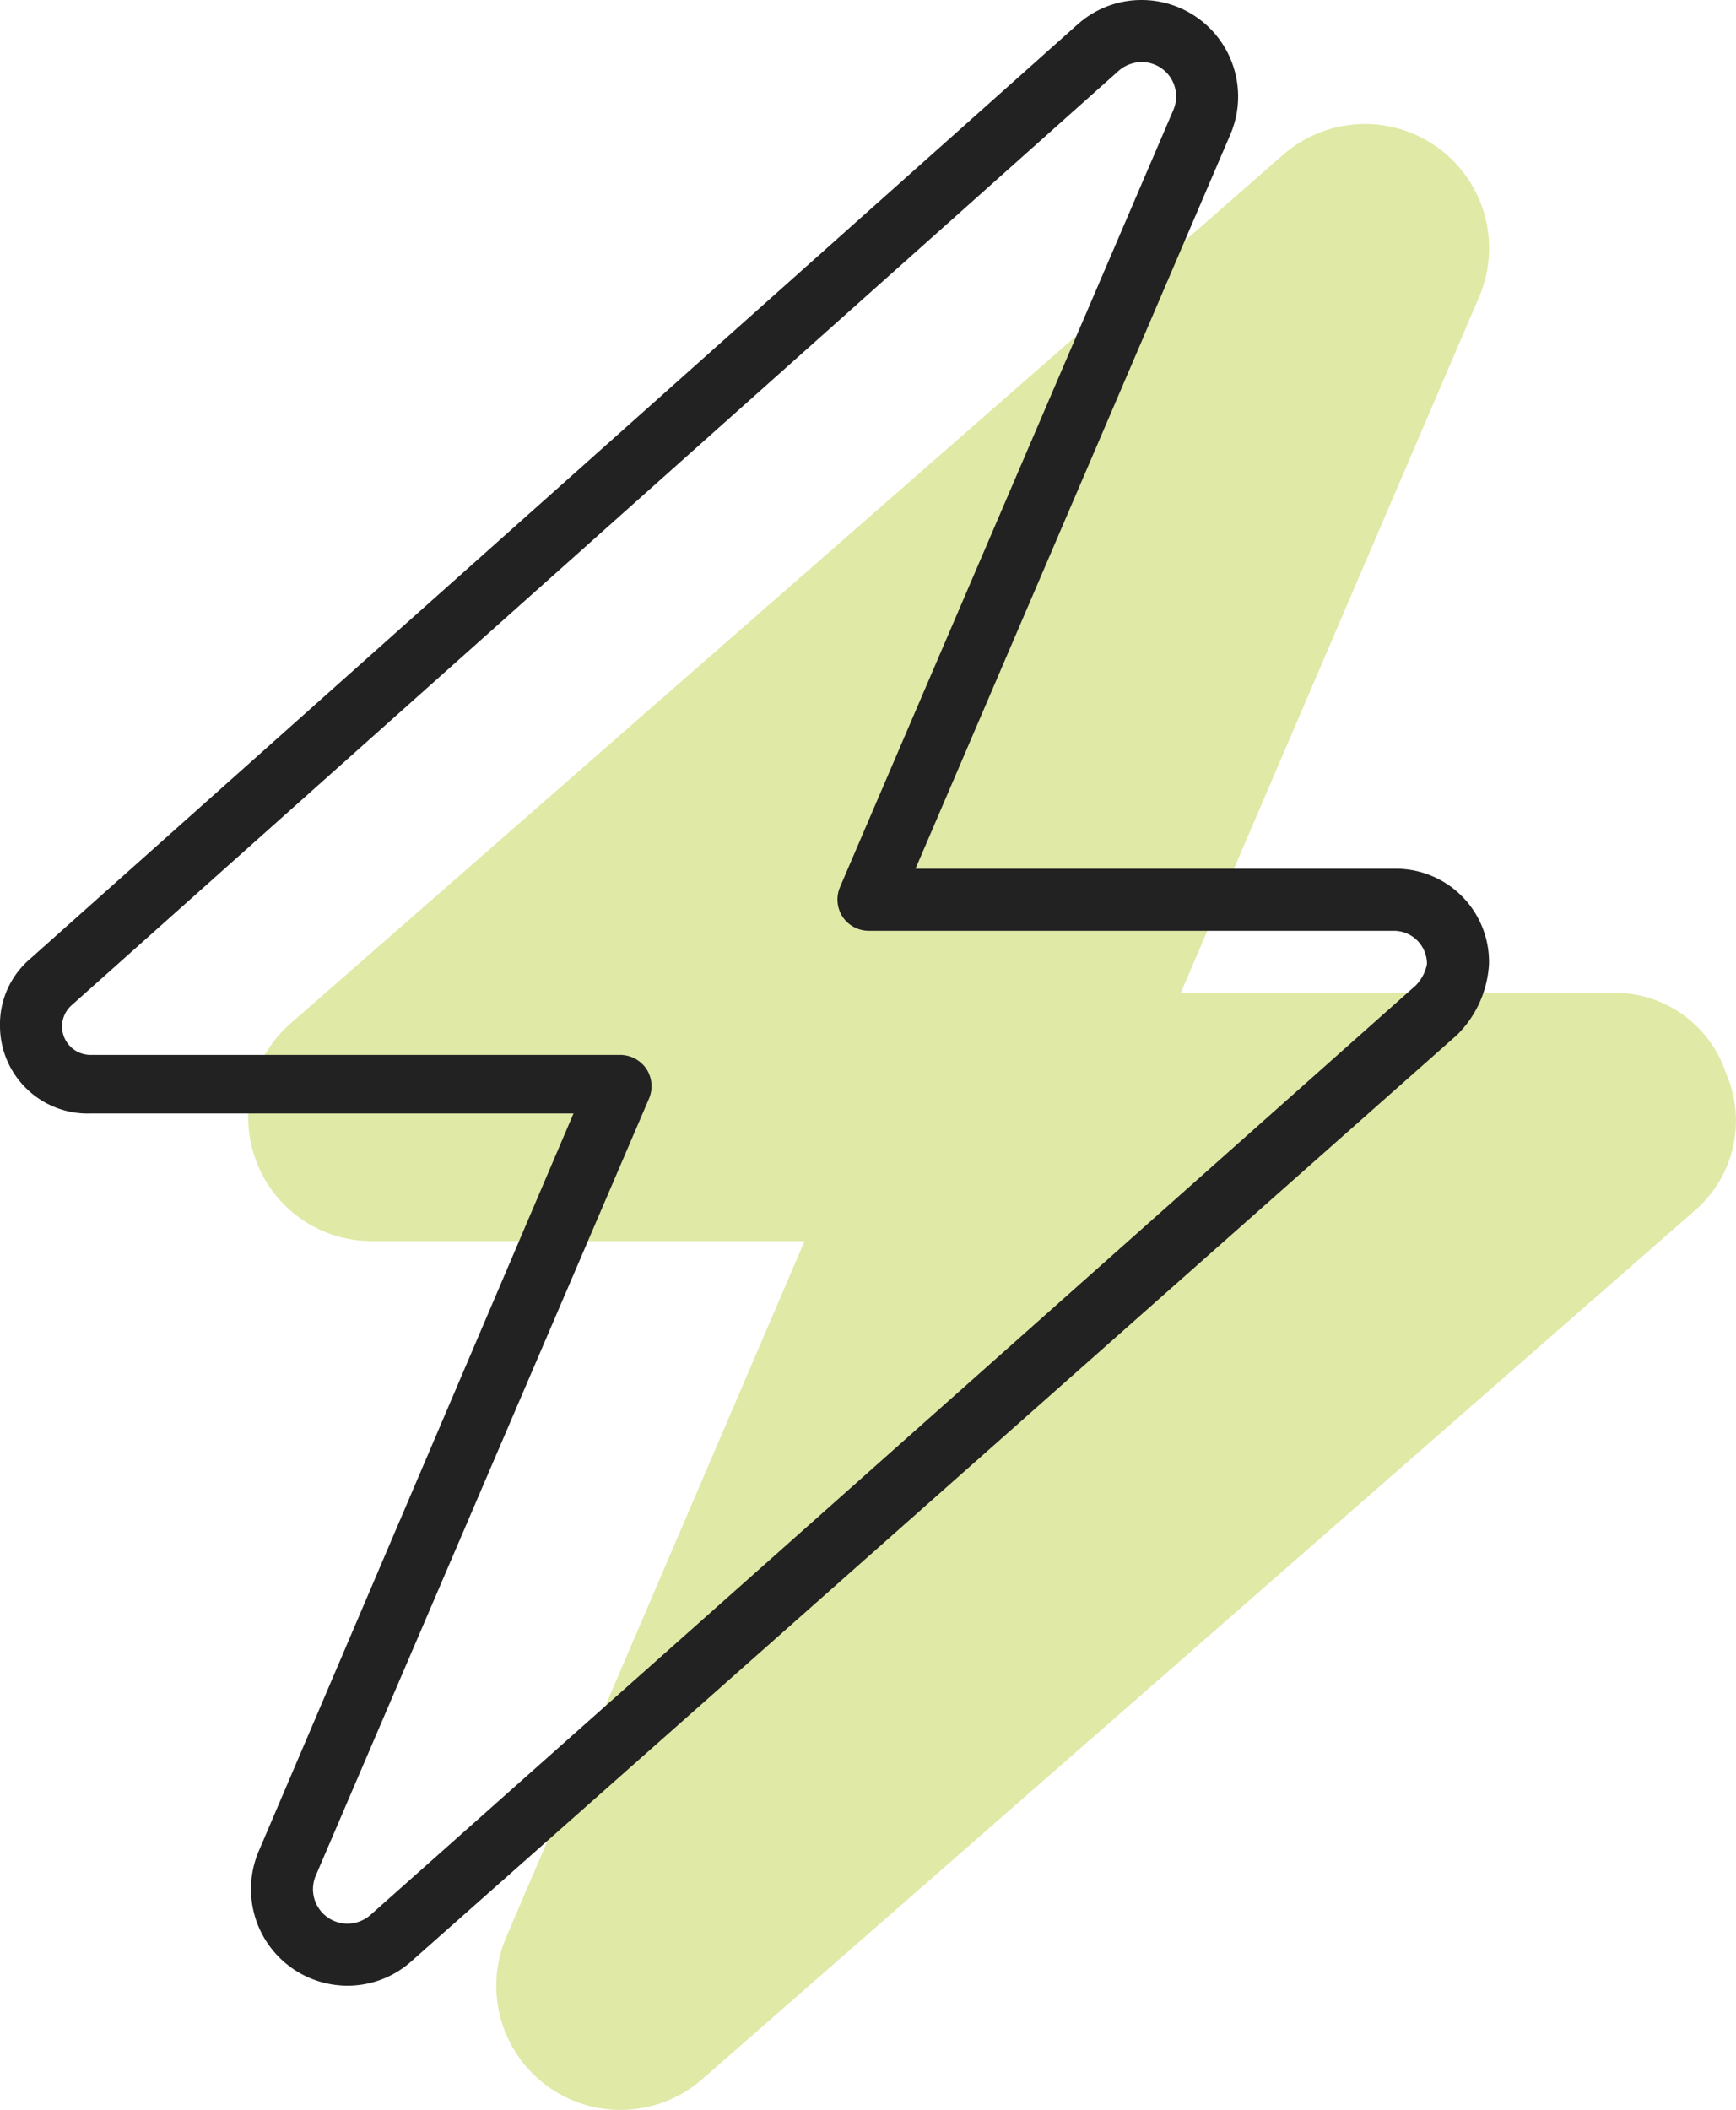 <svg xmlns="http://www.w3.org/2000/svg" width="41.972" height="51.001" viewBox="0 0 41.972 51.001">
  <g id="Group_12" data-name="Group 12" transform="translate(-614 -3039)">
    <path id="bolt" d="M4.547-21H15a2.827,2.827,0,0,1,2.728,1.941,2.863,2.863,0,0,1-.75,3.319l-24,21a3.006,3.006,0,0,1-3.742.169,3,3,0,0,1-.994-3.609L-4.547-15H-15.084a2.982,2.982,0,0,1-2.724-1.941,3.009,3.009,0,0,1,.833-3.319l24-21a3,3,0,0,1,3.741-.169,3,3,0,0,1,.994,3.609L4.547-21Z" transform="translate(638 3084)" fill="#e0e9a6"/>
    <path id="bolt-2" data-name="bolt" d="M8.053-41.409A2.31,2.31,0,0,1,9.6-42a2.333,2.333,0,0,1,2.147,3.249L4.134-21H15.694A2.253,2.253,0,0,1,18-18.694a2.612,2.612,0,0,1-.778,1.716L-8.053,5.409A2.313,2.313,0,0,1-9.6,6a2.335,2.335,0,0,1-2.144-3.253l7.61-17.831H-15.811A2.12,2.12,0,0,1-18-17.184a2.079,2.079,0,0,1,.732-1.641L8.053-41.409ZM9.6-40.5a.858.858,0,0,0-.553.211L-16.269-17.7a.69.69,0,0,0-.231.516.689.689,0,0,0,.689.684H-3a.765.765,0,0,1,.628.338.767.767,0,0,1,.066.712L-10.365,3.338A.833.833,0,0,0-9.6,4.5a.85.85,0,0,0,.552-.206L16.228-18.178a1.019,1.019,0,0,0,.272-.516.8.8,0,0,0-.806-.806H3a.765.765,0,0,1-.628-.338.767.767,0,0,1-.066-.712l8.063-18.792A.832.832,0,0,0,9.6-40.5Z" transform="translate(632 3081)" fill="#222"/>
  </g>
</svg>
